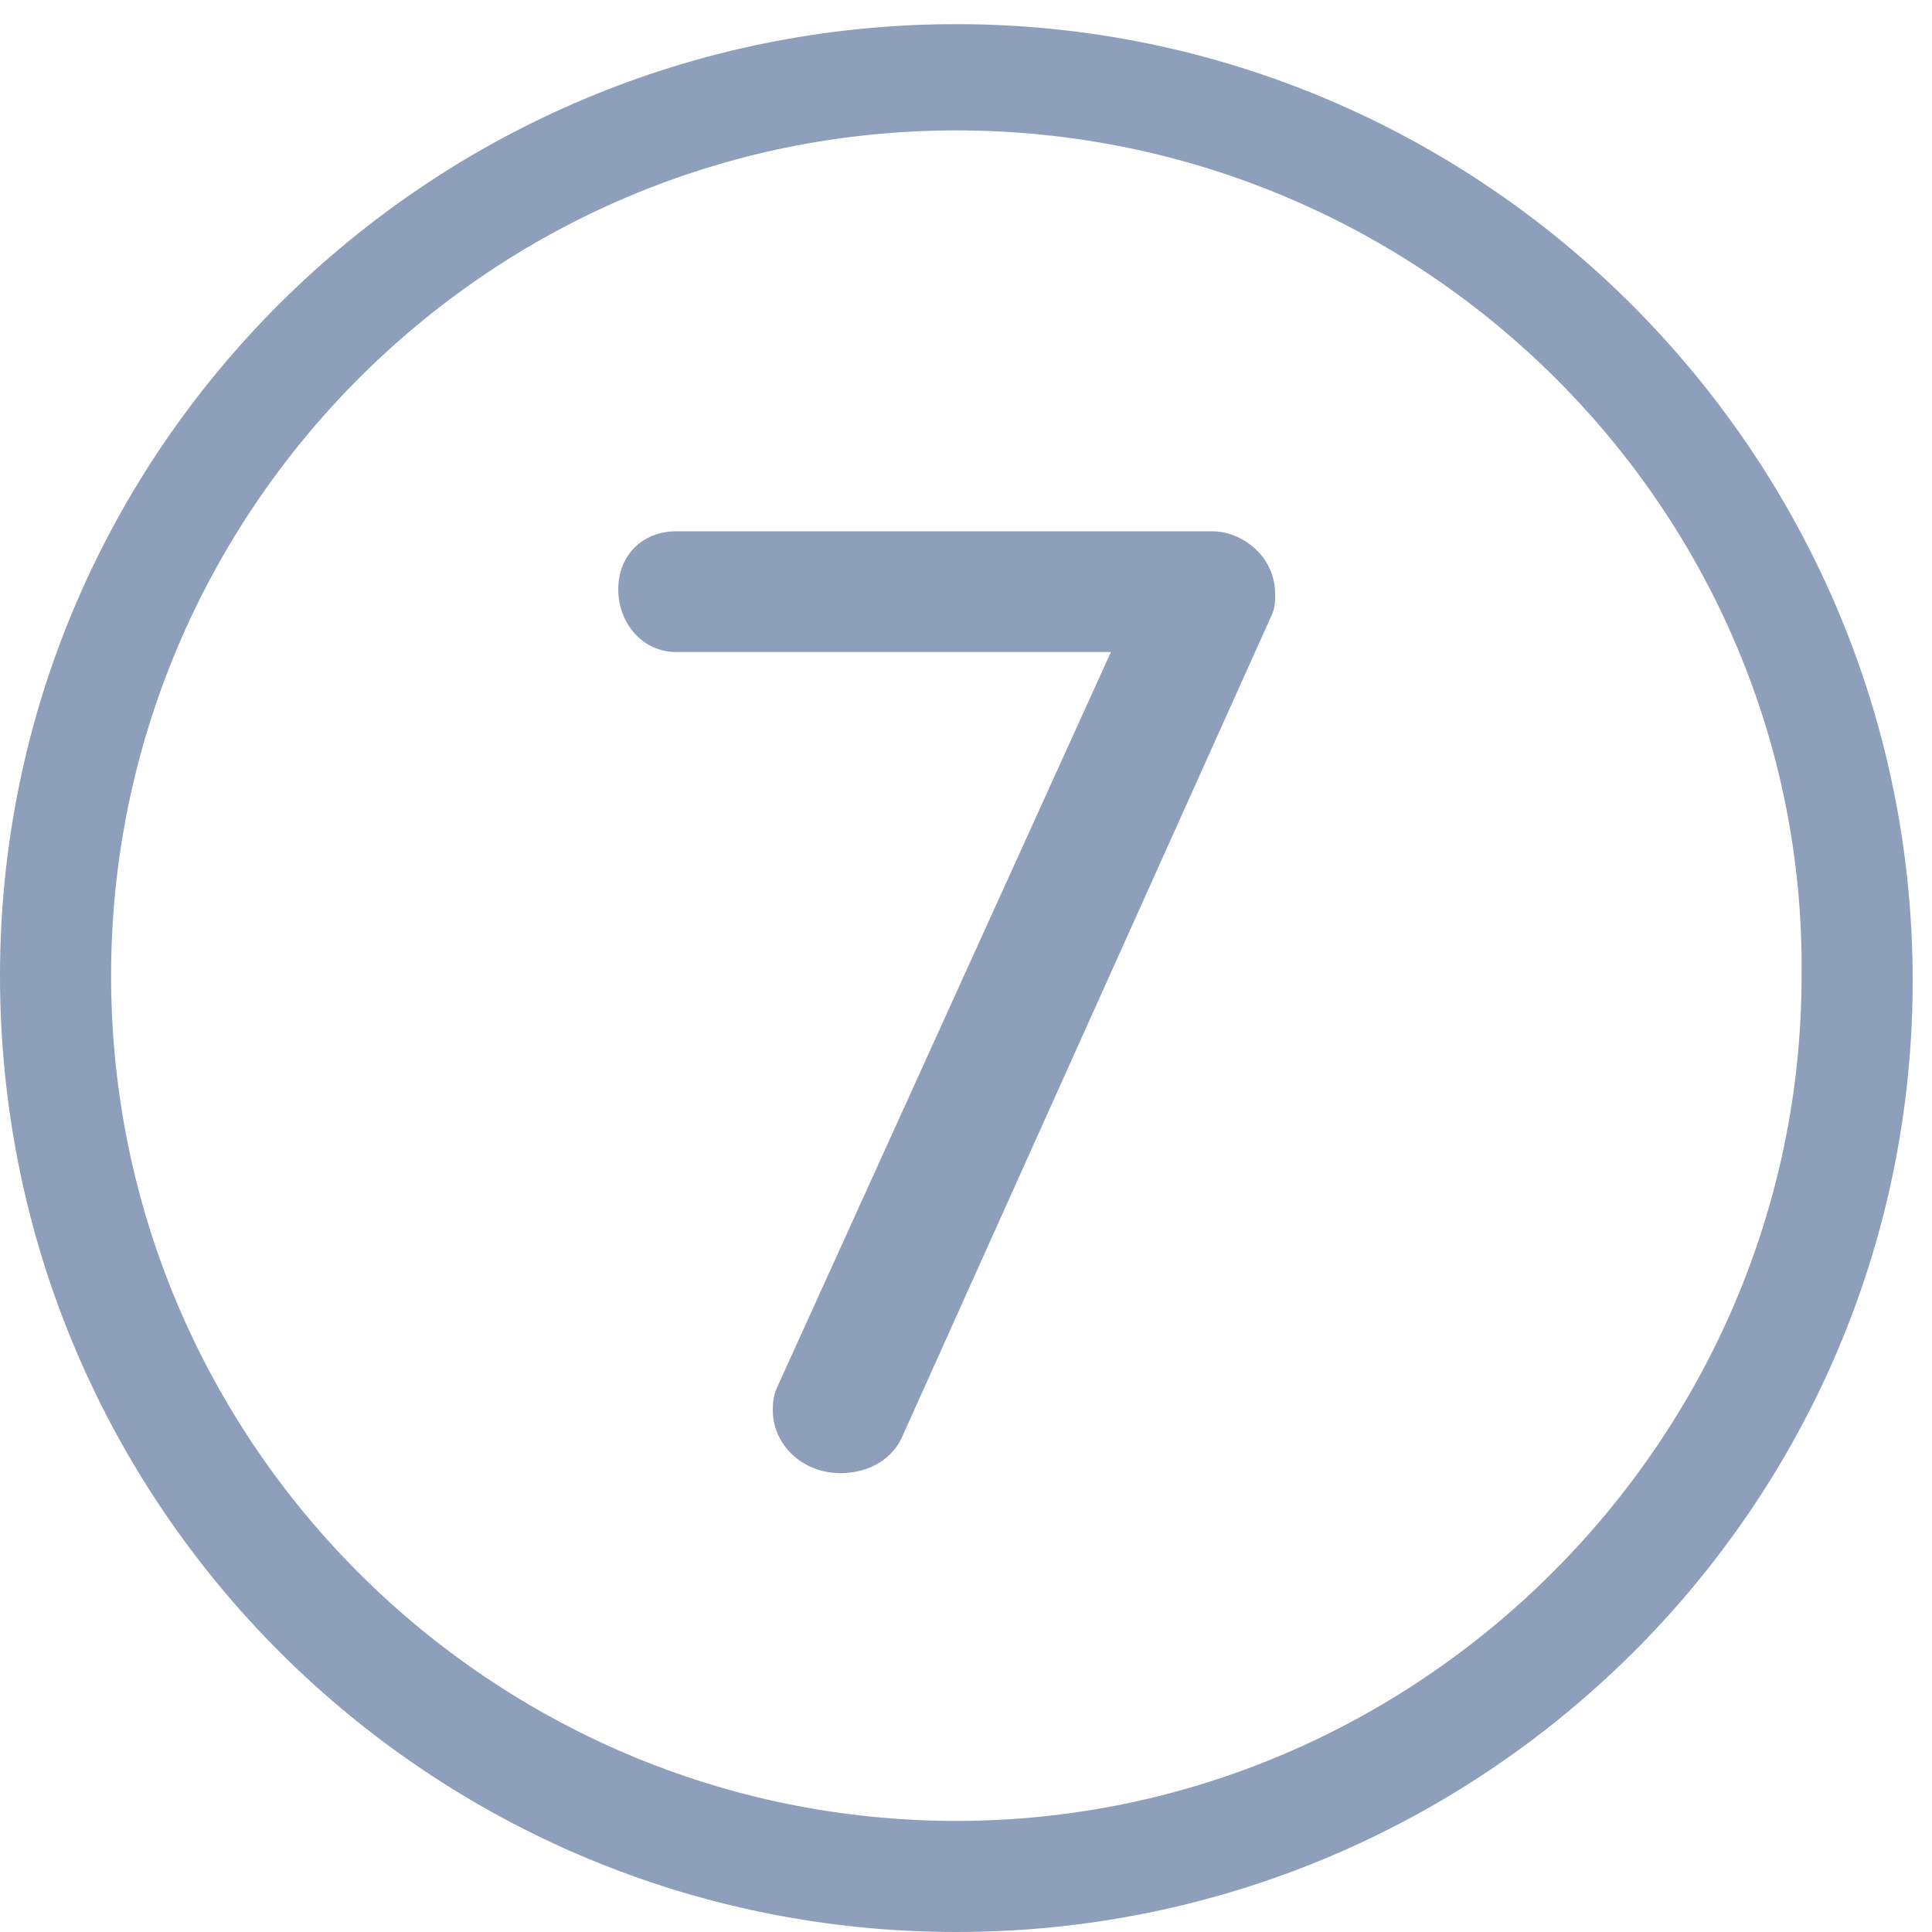 <?xml version="1.0" encoding="utf-8"?>
<!-- Generator: Adobe Illustrator 20.0.0, SVG Export Plug-In . SVG Version: 6.00 Build 0)  -->
<svg version="1.1" id="Layer_1" xmlns="http://www.w3.org/2000/svg" xmlns:xlink="http://www.w3.org/1999/xlink" x="0px" y="0px"
	 width="40px" height="40px" viewBox="0 0 40 40" enable-background="new 0 0 40 40" xml:space="preserve">
<g>
	<g>
		<g>
			<path fill="#8E9FBC" d="M26.1,12.8l-7.6,16.9c-0.2,0.4-0.6,0.7-1.1,0.7c-0.7,0-1.2-0.6-1.2-1.2c0-0.1,0.1-0.3,0.1-0.5l7-15.3H14
				c-0.6,0-1-0.5-1-1.1c0-0.6,0.5-1,1-1h11.1c0.5,0,1.1,0.4,1.1,1.1C26.2,12.5,26.1,12.7,26.1,12.8z"/>
			<path fill="#8E9FBC" d="M17.4,30.5c-0.8,0-1.4-0.6-1.4-1.3c0-0.1,0-0.3,0.1-0.5L23,13.5h-9c-0.7,0-1.2-0.6-1.2-1.3
				c0-0.7,0.5-1.2,1.2-1.2h11.1c0.6,0,1.3,0.5,1.3,1.3c0,0.2,0,0.3-0.1,0.5l-7.6,16.9C18.5,30.2,18,30.5,17.4,30.5z M14,11.4
				c-0.5,0-0.8,0.4-0.8,0.8c0,0.5,0.4,0.9,0.8,0.9h9.3c0.1,0,0.1,0,0.1,0.1c0,0.1,0,0.1,0,0.2l-7,15.3c-0.1,0.2-0.1,0.3-0.1,0.4
				c0,0.5,0.4,1,1,1c0.4,0,0.8-0.2,0.9-0.6l7.6-16.9c0-0.1,0.1-0.2,0.1-0.3c0-0.6-0.5-0.9-0.9-0.9H14z"/>
		</g>
	</g>
	<path fill="#8E9FBC" d="M19.8,40C8.9,40,0,31.2,0,20.2C0,9.3,8.9,0.5,19.8,0.5c10.9,0,19.8,8.9,19.8,19.8
		C39.6,31.2,30.7,40,19.8,40z M19.8,2.7c-9.7,0-17.5,7.9-17.5,17.5c0,9.7,7.9,17.5,17.5,17.5s17.5-7.9,17.5-17.5
		C37.4,10.6,29.5,2.7,19.8,2.7z"/>
</g>
</svg>
